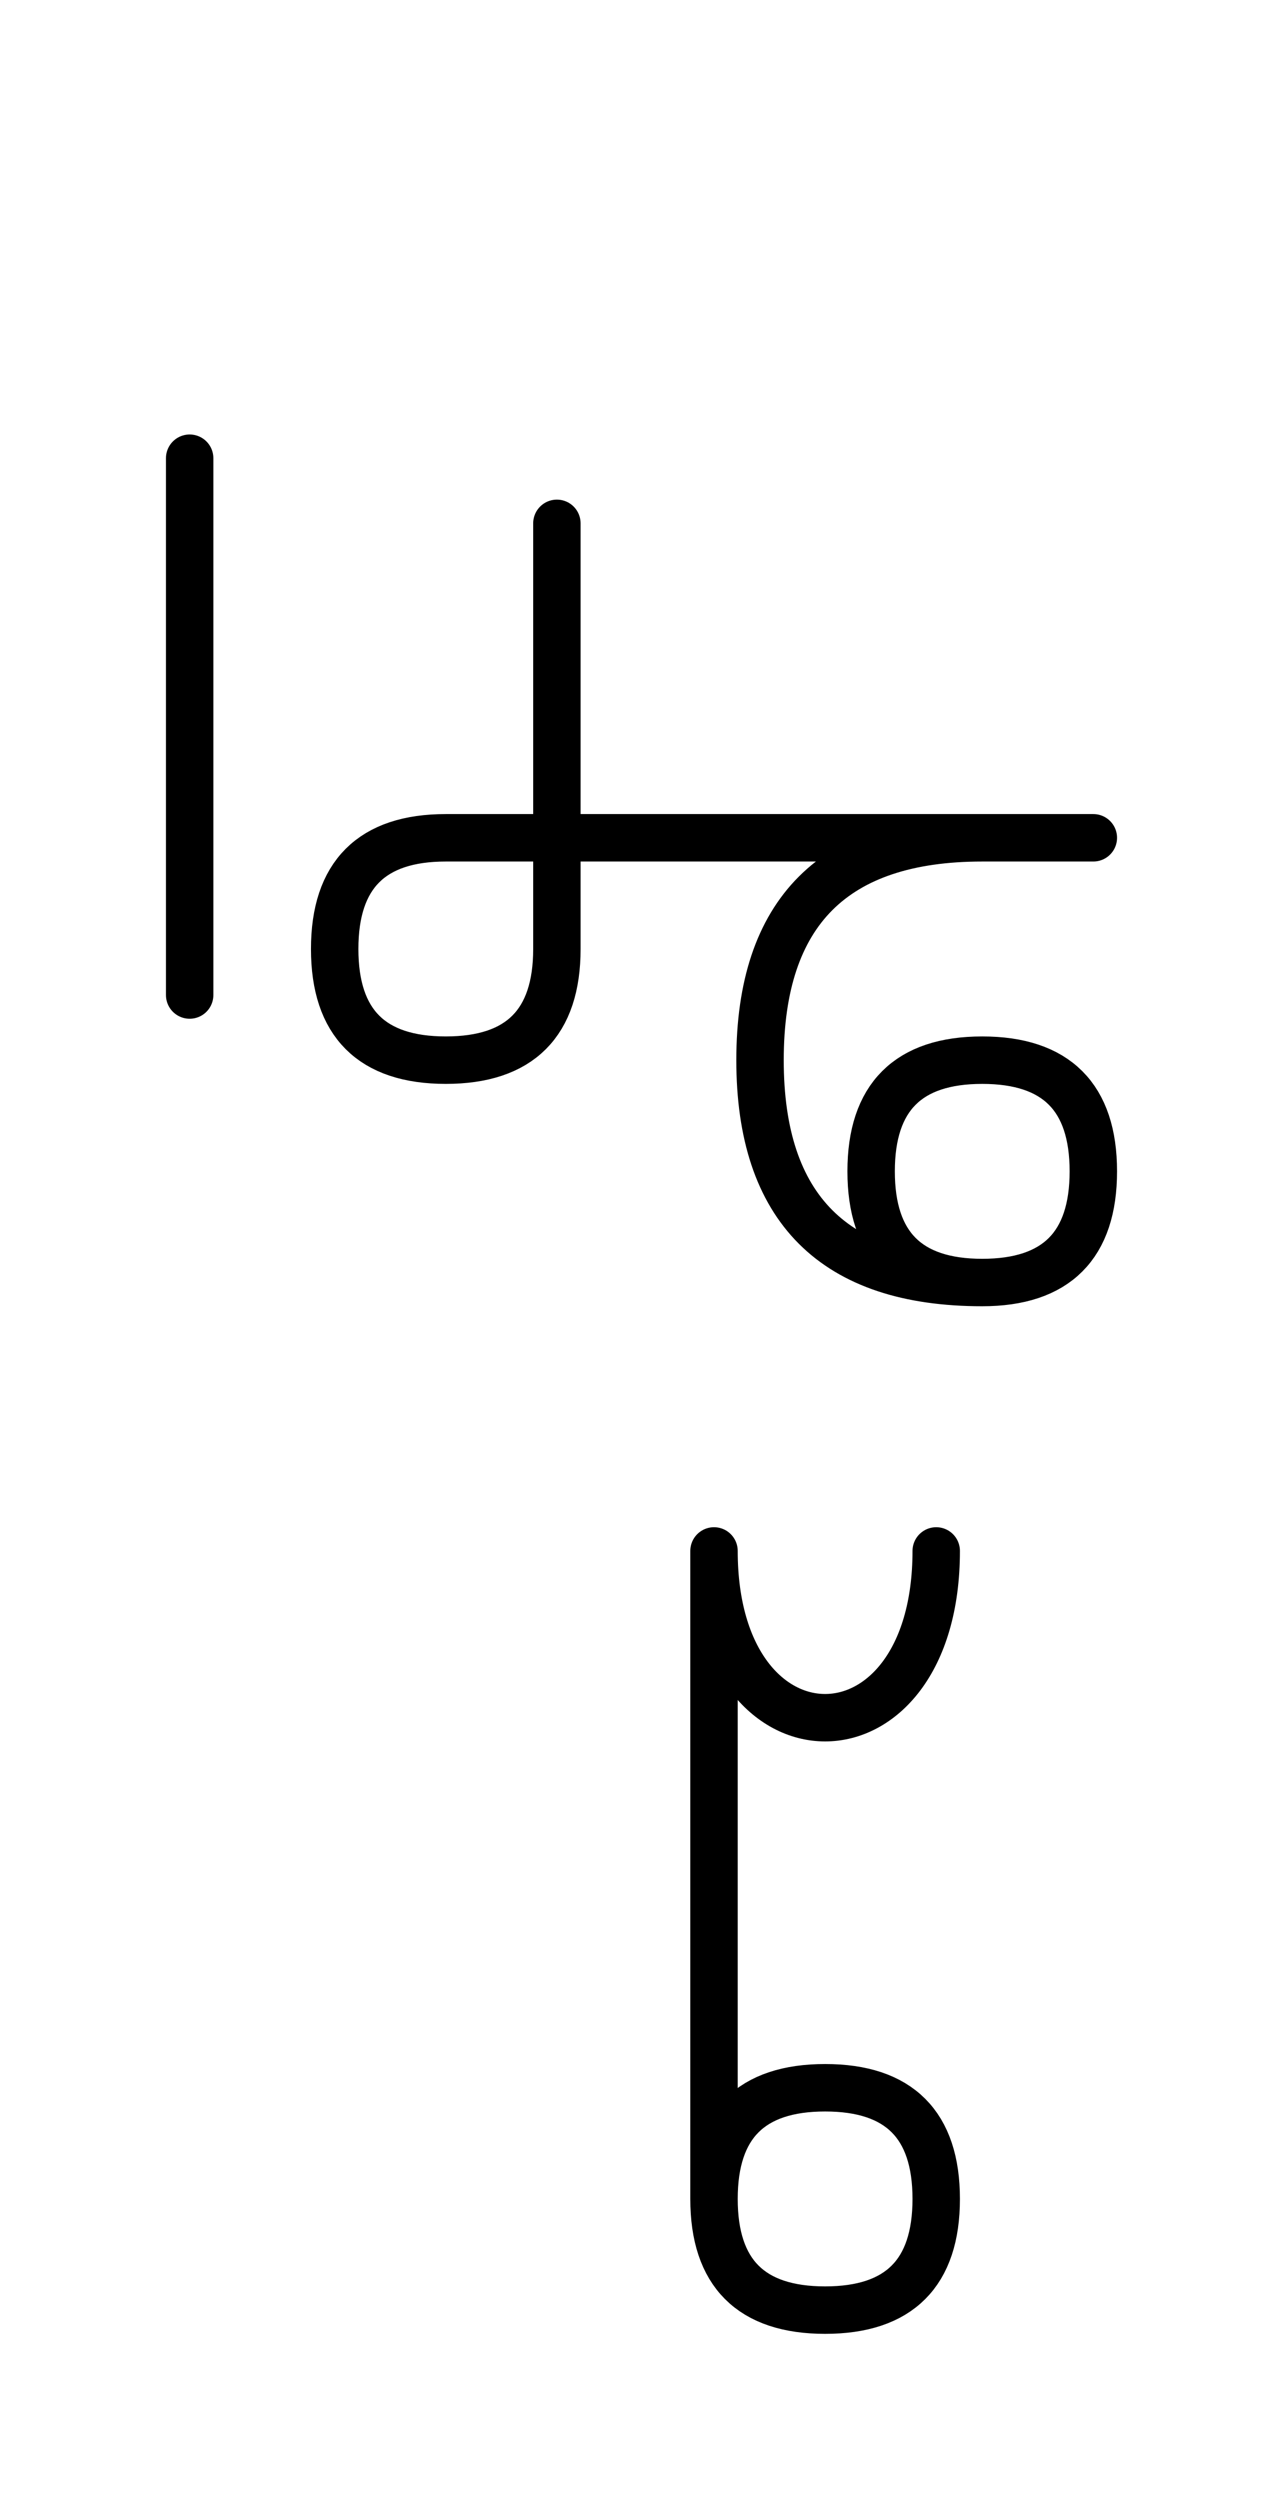 <?xml version="1.0" encoding="UTF-8"?>
<svg xmlns="http://www.w3.org/2000/svg" xmlns:xlink="http://www.w3.org/1999/xlink"
     width="33.823" height="65.858" viewBox="0 0 33.823 65.858">
<defs>
<path d="M18.823,22.071 L22.965,22.071 L11.752,22.071 Q8.823,22.071,8.823,25.0 Q8.823,27.929,11.752,27.929 Q14.681,27.929,14.681,25.0 L14.681,13.787 M18.823,22.071 L14.681,22.071 L28.823,22.071 M25.894,22.071 Q20.036,22.071,20.036,27.929 Q20.036,33.787,25.894,33.787 Q28.823,33.787,28.823,30.858 Q28.823,27.929,25.894,27.929 Q22.965,27.929,22.965,30.858 Q22.965,33.787,25.894,33.787 M5.0,22.071 L5.0,26.213 L5.0,12.071 M18.823,50.858 L18.823,55.0 L18.823,40.858 C18.823,46.716,24.681,46.716,24.681,40.858 M18.823,50.858 L18.823,46.716 L18.823,57.929 Q18.823,60.858,21.752,60.858 Q24.681,60.858,24.681,57.929 Q24.681,55.0,21.752,55.0 Q18.823,55.0,18.823,57.929" stroke="black" fill="none" stroke-width="1.25" stroke-linecap="round" stroke-linejoin="round" id="d0" />
</defs>
<use xlink:href="#d0" x="0" y="0" />
</svg>